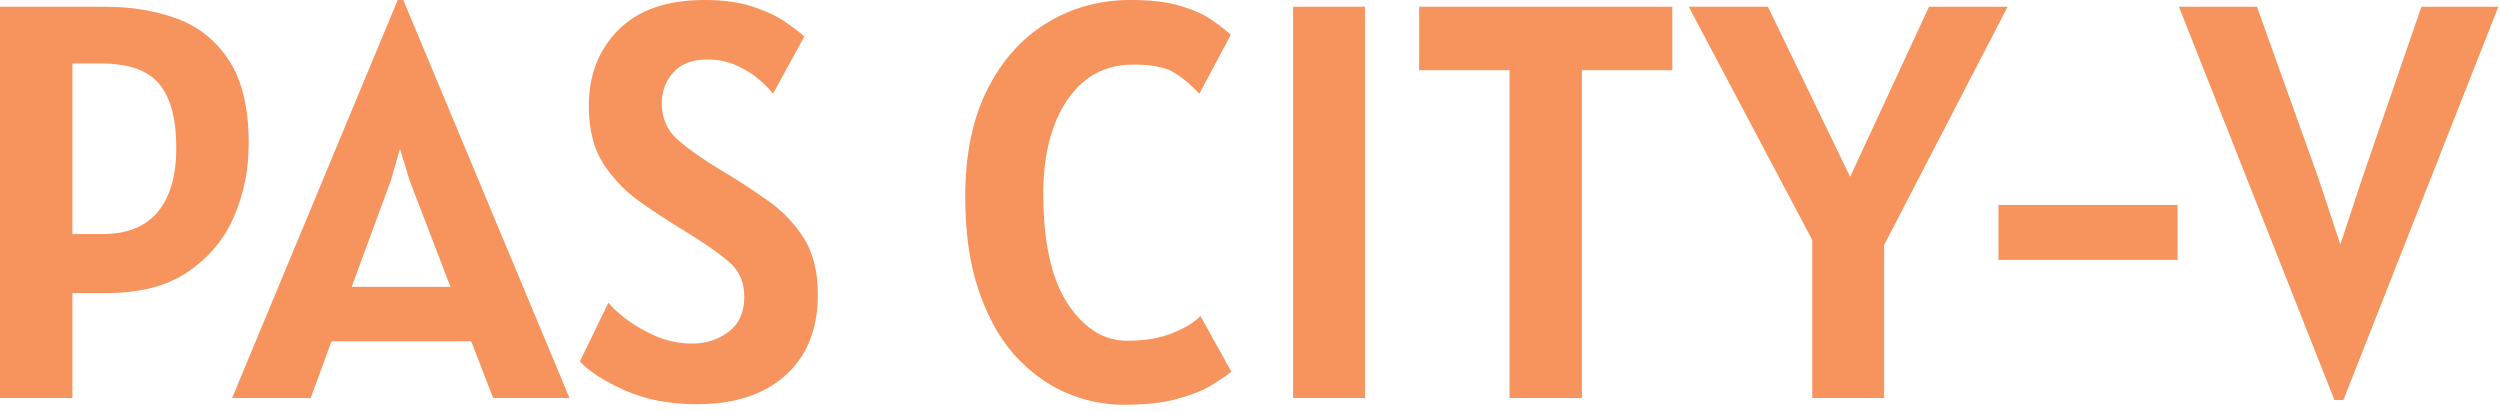 <svg width="334" height="55" viewBox="0 0 334 55" fill="none" xmlns="http://www.w3.org/2000/svg">
<path d="M-4.85778e-05 53.175V0.9H14.025C17.575 0.9 20.8 1.437 23.7 2.512C26.6 3.587 28.913 5.462 30.637 8.137C32.362 10.787 33.225 14.475 33.225 19.2C33.225 22.625 32.575 25.862 31.275 28.912C29.975 31.937 27.925 34.4 25.125 36.3C22.35 38.2 18.75 39.15 14.325 39.15H9.675V53.175H-4.85778e-05ZM13.425 8.475H9.675V31.275H13.65C16.95 31.275 19.425 30.287 21.075 28.312C22.725 26.337 23.55 23.475 23.55 19.725C23.55 15.9 22.8 13.075 21.3 11.25C19.8 9.4 17.175 8.475 13.425 8.475ZM31.009 53.175L53.134 -0H53.884L76.084 53.175H65.884L62.959 45.6H44.284L41.509 53.175H31.009ZM52.234 24.075L46.984 38.325H60.184L54.709 24.075L53.434 19.875L52.234 24.075ZM93.138 54C89.463 54 86.25 53.387 83.5 52.162C80.75 50.937 78.738 49.65 77.463 48.3L81.288 40.425C81.813 41.1 82.638 41.862 83.763 42.712C84.913 43.562 86.238 44.312 87.738 44.962C89.263 45.587 90.838 45.9 92.463 45.9C94.338 45.9 95.963 45.375 97.338 44.325C98.738 43.275 99.438 41.725 99.438 39.675C99.438 37.65 98.713 36.05 97.263 34.875C95.838 33.675 93.888 32.325 91.413 30.825C89.388 29.6 87.4 28.3 85.45 26.925C83.5 25.525 81.875 23.825 80.575 21.825C79.3 19.8 78.663 17.25 78.663 14.175C78.663 10.05 79.975 6.662 82.6 4.012C85.25 1.337 89.088 -0 94.113 -0C96.663 -0 98.825 0.3 100.6 0.9C102.4 1.5 103.85 2.187 104.95 2.962C106.075 3.737 106.913 4.375 107.463 4.875L103.263 12.525C102.913 12.025 102.325 11.412 101.5 10.687C100.675 9.962 99.663 9.325 98.463 8.775C97.263 8.225 95.938 7.95 94.488 7.95C92.463 7.95 90.938 8.537 89.913 9.712C88.913 10.862 88.413 12.225 88.413 13.8C88.413 15.825 89.15 17.475 90.625 18.75C92.125 20.025 93.938 21.3 96.063 22.575C98.413 23.975 100.588 25.387 102.588 26.812C104.588 28.212 106.2 29.9 107.425 31.875C108.65 33.825 109.263 36.325 109.263 39.375C109.263 43.95 107.825 47.537 104.95 50.137C102.075 52.712 98.138 54 93.138 54ZM150.18 54.075C147.455 54.075 144.83 53.525 142.305 52.425C139.78 51.3 137.505 49.612 135.48 47.362C133.48 45.087 131.893 42.2 130.718 38.7C129.543 35.2 128.955 31.075 128.955 26.325C128.955 20.625 129.943 15.825 131.918 11.925C133.918 8 136.58 5.037 139.905 3.037C143.255 1.012 146.955 -0 151.005 -0C153.755 -0 155.993 0.262 157.718 0.787C159.468 1.312 160.855 1.937 161.88 2.662C162.93 3.387 163.78 4.05 164.43 4.65L160.23 12.525C159.155 11.35 158.043 10.412 156.893 9.712C155.743 8.987 153.905 8.625 151.38 8.625C148.83 8.625 146.655 9.362 144.855 10.837C143.08 12.312 141.718 14.35 140.768 16.95C139.843 19.525 139.38 22.475 139.38 25.8C139.38 32.325 140.468 37.25 142.643 40.575C144.843 43.875 147.48 45.525 150.555 45.525C152.93 45.525 154.955 45.187 156.63 44.512C158.305 43.837 159.555 43.075 160.38 42.225L164.505 49.65C163.805 50.225 162.868 50.862 161.693 51.562C160.543 52.237 159.03 52.825 157.155 53.325C155.305 53.825 152.98 54.075 150.18 54.075ZM172.758 53.175V0.9H182.358V53.175H172.758ZM201.671 53.175V9.375H189.596V0.9H223.421V9.375H211.346V53.175H201.671ZM242.117 53.175V32.062L225.617 0.9H236.192L247.179 23.625L257.717 0.9H268.217L251.717 32.737V53.175H242.117ZM266.998 34.725V27.375H290.923V34.725H266.998ZM311.879 53.437L291.104 0.9H301.529L309.779 23.925L312.667 32.662L315.554 23.925L323.504 0.9H333.779L313.079 53.437H311.879Z" fill="#F7935C"/>
</svg>

